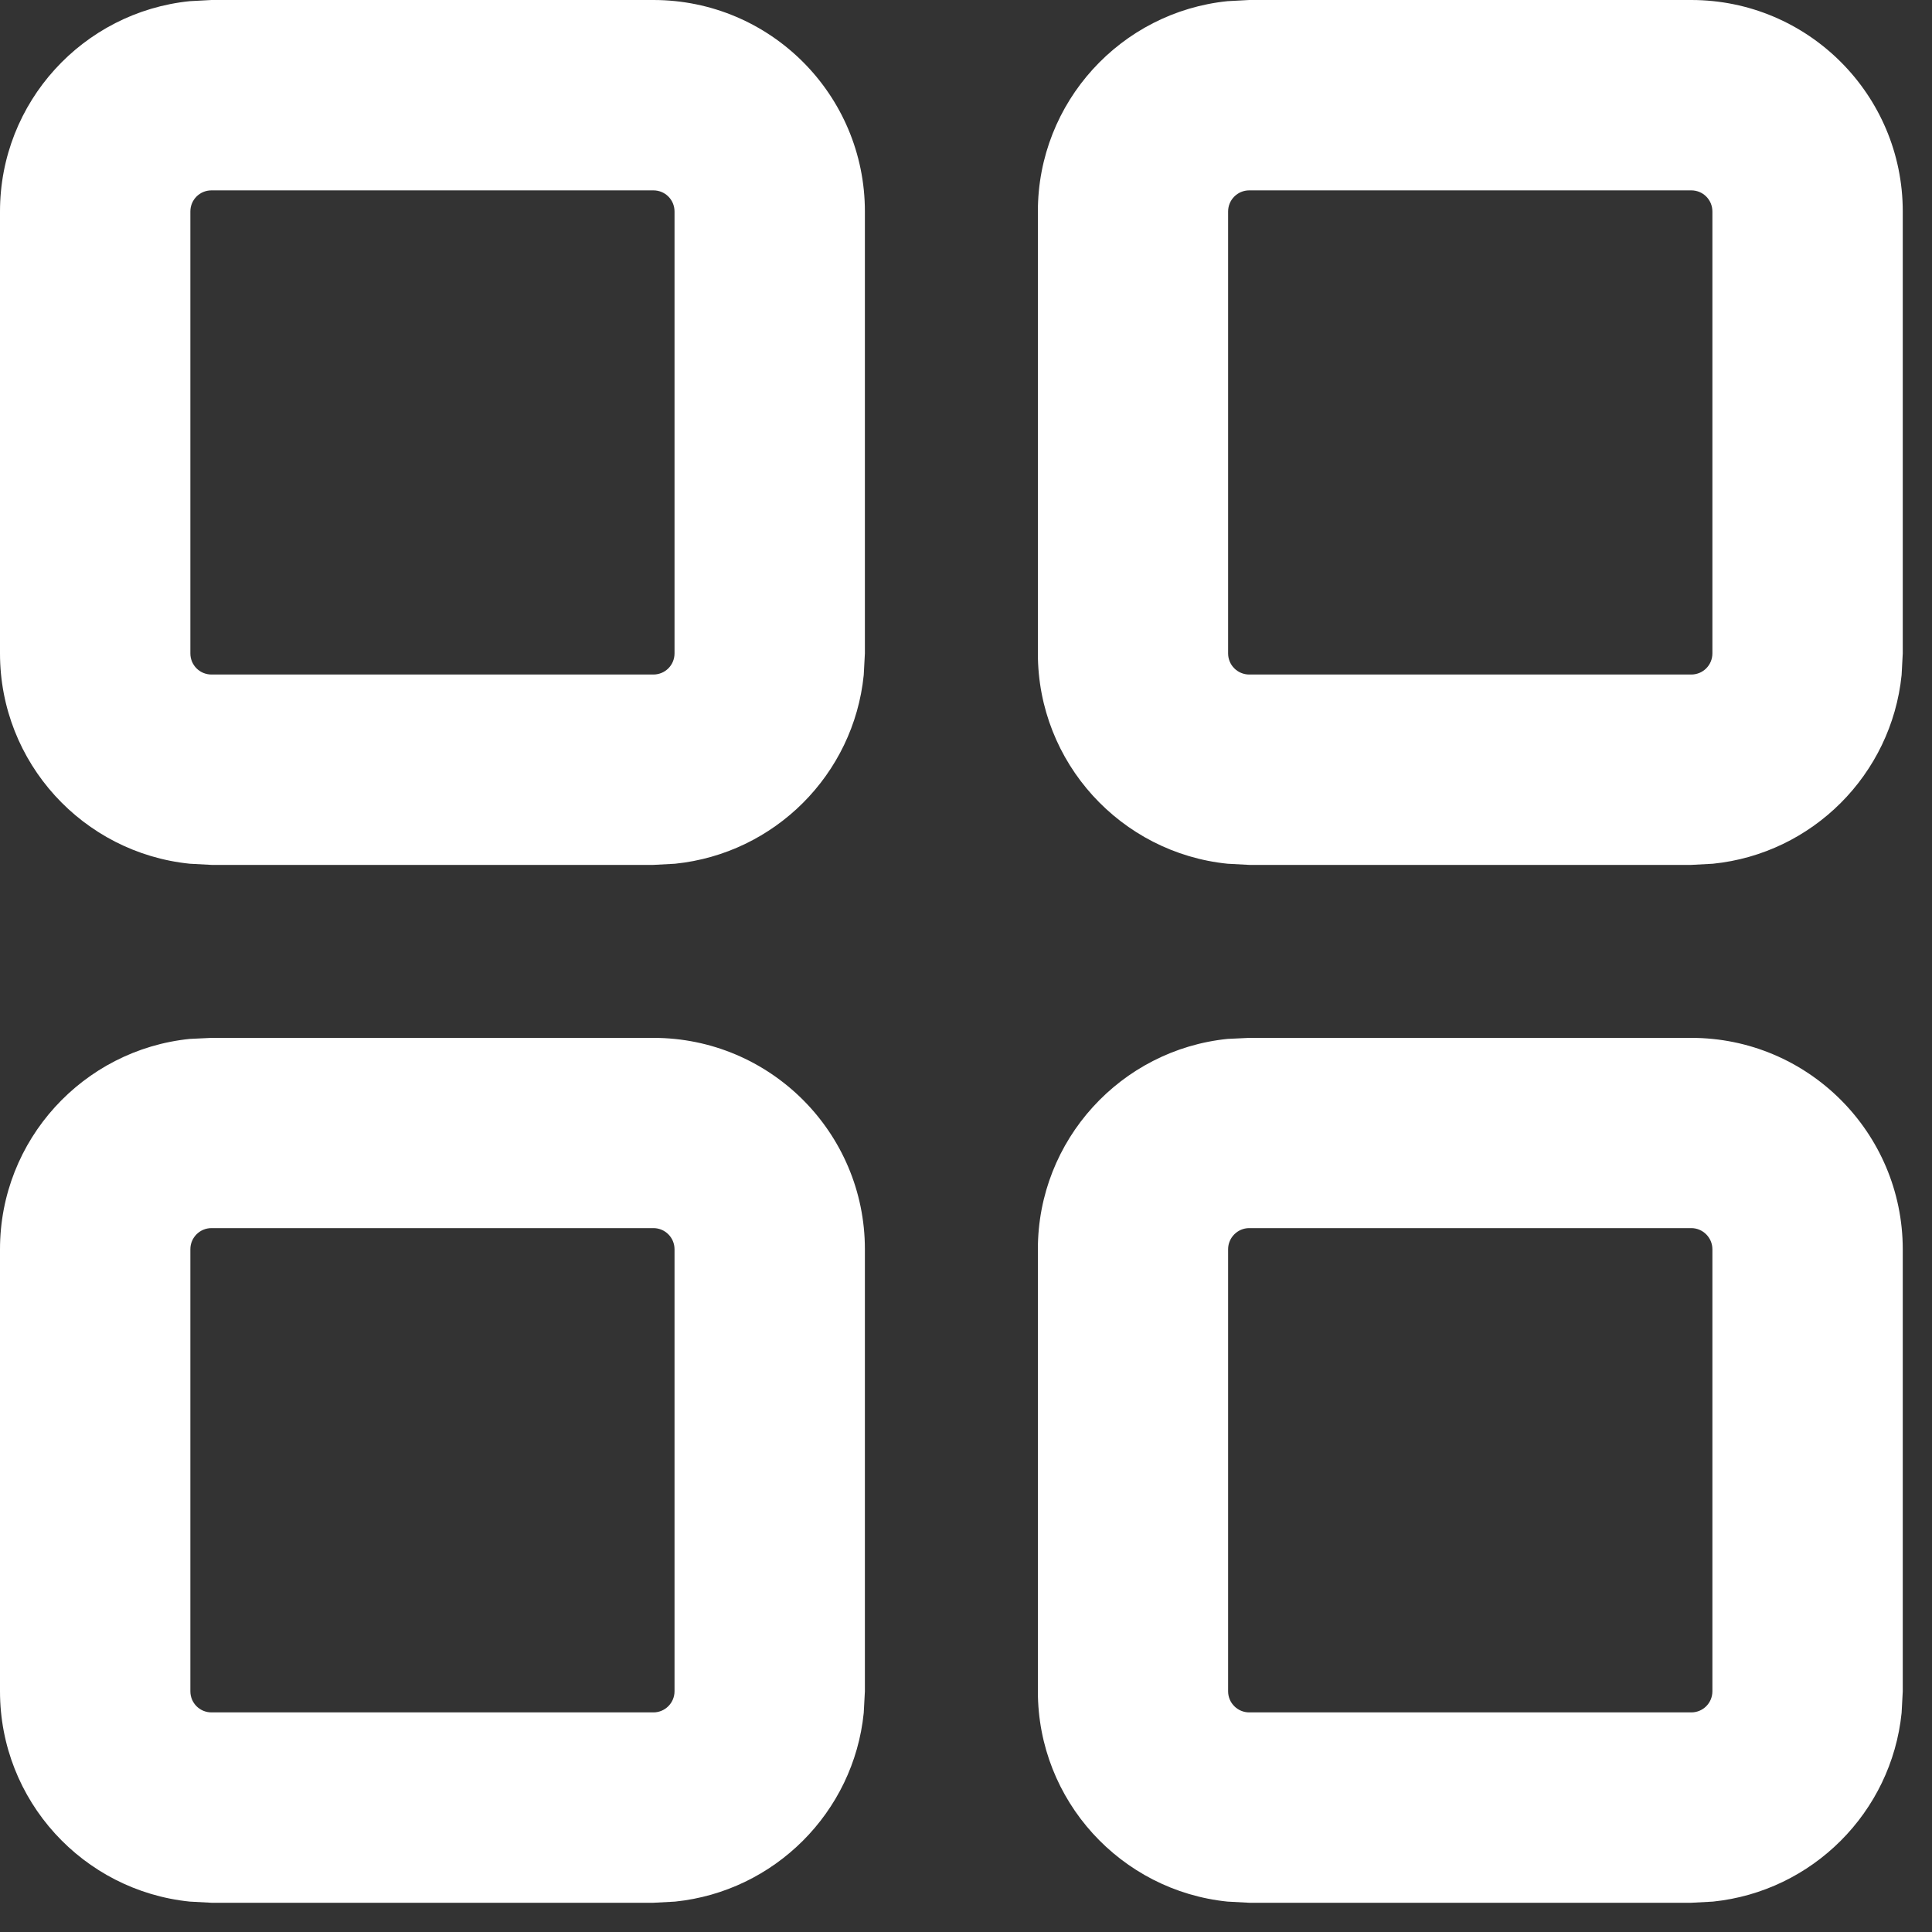 <?xml version="1.0" encoding="utf-8"?>
<svg xmlns="http://www.w3.org/2000/svg" fill="none" height="100%" overflow="visible" preserveAspectRatio="none" style="display: block;" viewBox="0 0 15 15" width="100%">
<rect x="0" y="0" width="15" height="15" fill="#333333" stroke="none"/>
<path d="M5.073 8.058C5.979 8.058 6.715 8.793 6.715 9.699V13.131L6.706 13.299C6.628 14.071 6.013 14.685 5.241 14.764L5.073 14.773H1.642L1.474 14.764C0.646 14.68 0 13.981 0 13.131V9.699C0 8.85 0.646 8.15 1.474 8.066L1.642 8.058H5.073ZM13.131 8.058C14.037 8.058 14.772 8.793 14.773 9.699V13.131L14.764 13.299C14.685 14.071 14.071 14.685 13.299 14.764L13.131 14.773H9.699L9.531 14.764C8.704 14.68 8.058 13.981 8.058 13.131V9.699C8.058 8.85 8.704 8.15 9.531 8.066L9.699 8.058H13.131ZM9.699 9.535C9.609 9.535 9.535 9.609 9.535 9.699V13.131C9.535 13.222 9.609 13.295 9.699 13.295H13.131C13.222 13.295 13.295 13.222 13.295 13.131V9.699C13.295 9.609 13.221 9.535 13.131 9.535H9.699ZM1.642 9.535C1.551 9.535 1.478 9.609 1.478 9.699V13.131C1.478 13.222 1.551 13.295 1.642 13.295H5.073C5.164 13.295 5.237 13.221 5.237 13.131V9.699C5.237 9.609 5.164 9.535 5.073 9.535H1.642ZM5.073 0C5.98 0 6.715 0.735 6.715 1.642V5.073L6.706 5.241C6.628 6.014 6.014 6.627 5.241 6.706L5.073 6.715H1.642L1.474 6.706C0.646 6.622 0 5.923 0 5.073V1.642C0 0.792 0.646 0.093 1.474 0.009L1.642 0H5.073ZM13.131 0C14.037 0 14.773 0.735 14.773 1.642V5.073L14.764 5.241C14.685 6.014 14.071 6.628 13.299 6.706L13.131 6.715H9.699L9.531 6.706C8.704 6.622 8.058 5.923 8.058 5.073V1.642C8.058 0.792 8.704 0.093 9.531 0.009L9.699 0H13.131ZM1.642 1.478C1.551 1.478 1.478 1.551 1.478 1.642V5.073C1.478 5.164 1.551 5.237 1.642 5.237H5.073C5.164 5.237 5.237 5.164 5.237 5.073V1.642C5.237 1.551 5.164 1.478 5.073 1.478H1.642ZM9.699 1.478C9.609 1.478 9.535 1.551 9.535 1.642V5.073C9.535 5.164 9.609 5.237 9.699 5.237H13.131C13.222 5.237 13.295 5.164 13.295 5.073V1.642C13.295 1.551 13.222 1.478 13.131 1.478H9.699Z" fill="white" id="Union"/>
</svg>